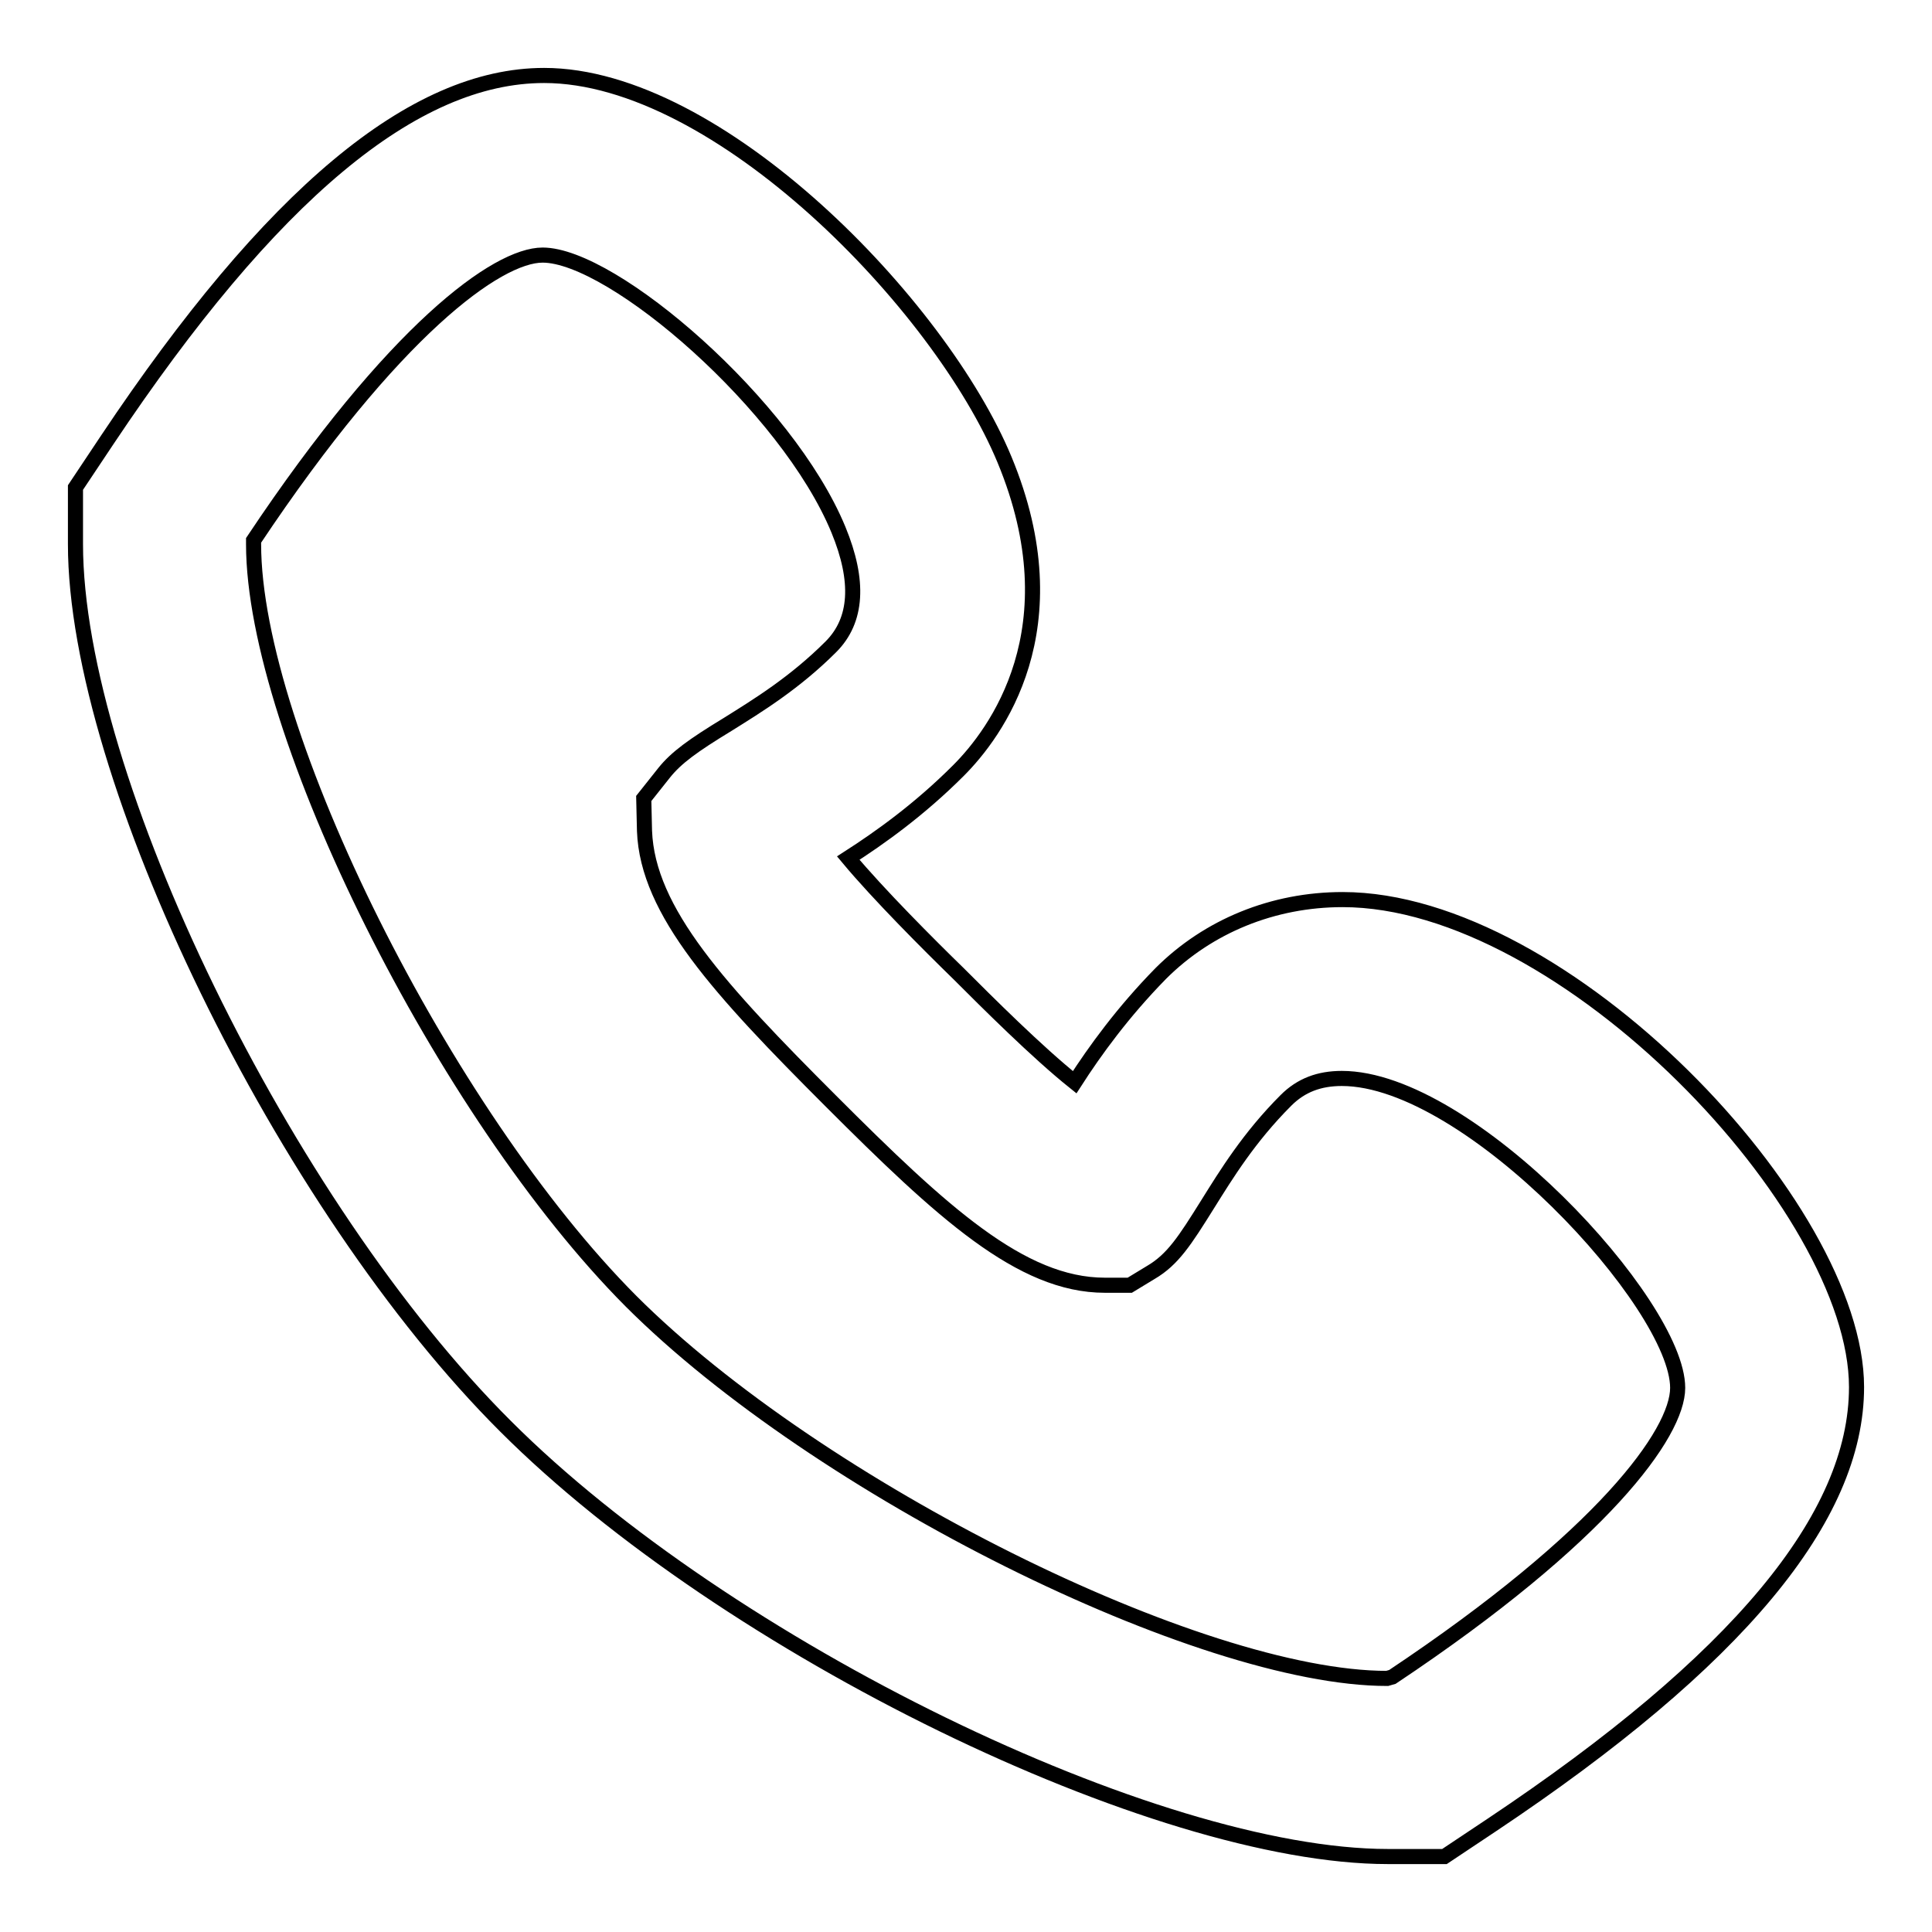 <?xml version="1.0" encoding="utf-8"?>
<!-- Svg Vector Icons : http://www.onlinewebfonts.com/icon -->
<!DOCTYPE svg PUBLIC "-//W3C//DTD SVG 1.1//EN" "http://www.w3.org/Graphics/SVG/1.1/DTD/svg11.dtd">
<svg version="1.1" xmlns="http://www.w3.org/2000/svg" xmlns:xlink="http://www.w3.org/1999/xlink" x="0px" y="0px" viewBox="0 0 256 256" enable-background="new 0 0 256 256" xml:space="preserve">
<g><g><path stroke-width="2" fill-opacity="0" stroke="#000000"  d="M191.4,246h-7.5c-30.8,0-87.6-27.7-116.9-57C37.7,159.8,10,103,10,72.1v-7.5l4.2-6.3C35.9,25.8,54.8,10,72.1,10c23.1,0,52.5,30.4,61,50.9c9.3,22.4-1.2,36.3-6.1,41.2c-5.2,5.2-10.4,8.9-14.6,11.6c4,4.8,10.7,11.5,14.6,15.3c3.8,3.8,10.4,10.4,15.4,14.4c2.7-4.2,6.4-9.3,11.4-14.4c6.3-6.3,14.9-9.8,24.1-9.8c29.4,0,68.1,40.7,68.1,64.6c0,17.3-15.8,36.3-48.3,58L191.4,246z M33.6,71.7v0.4c0,24.9,25.3,75.5,50,100.3c24.8,24.8,75.4,50,100.2,50l0.7-0.2c27.9-18.6,37.8-32.3,37.8-38.3c0-11.1-27.6-41-44.5-41c-3,0-5.4,0.9-7.4,2.9c-4.9,4.9-7.9,9.8-10.4,13.8c-3,4.8-4.6,7.3-7.5,9l-2.8,1.7h-3.3c-11.1,0-21.6-9.7-36.3-24.4c-14.7-14.7-24.3-25.1-24.7-35.8l-0.1-4.3l2.7-3.4c1.6-2,3.8-3.6,8.4-6.4c4-2.5,8.9-5.5,13.7-10.3c3.5-3.5,3.8-8.7,1-15.5c-6.8-16.5-29.9-36.4-39.2-36.4c-6,0-19.7,9.9-38.3,37.8L33.6,71.7z"/></g></g>
</svg>